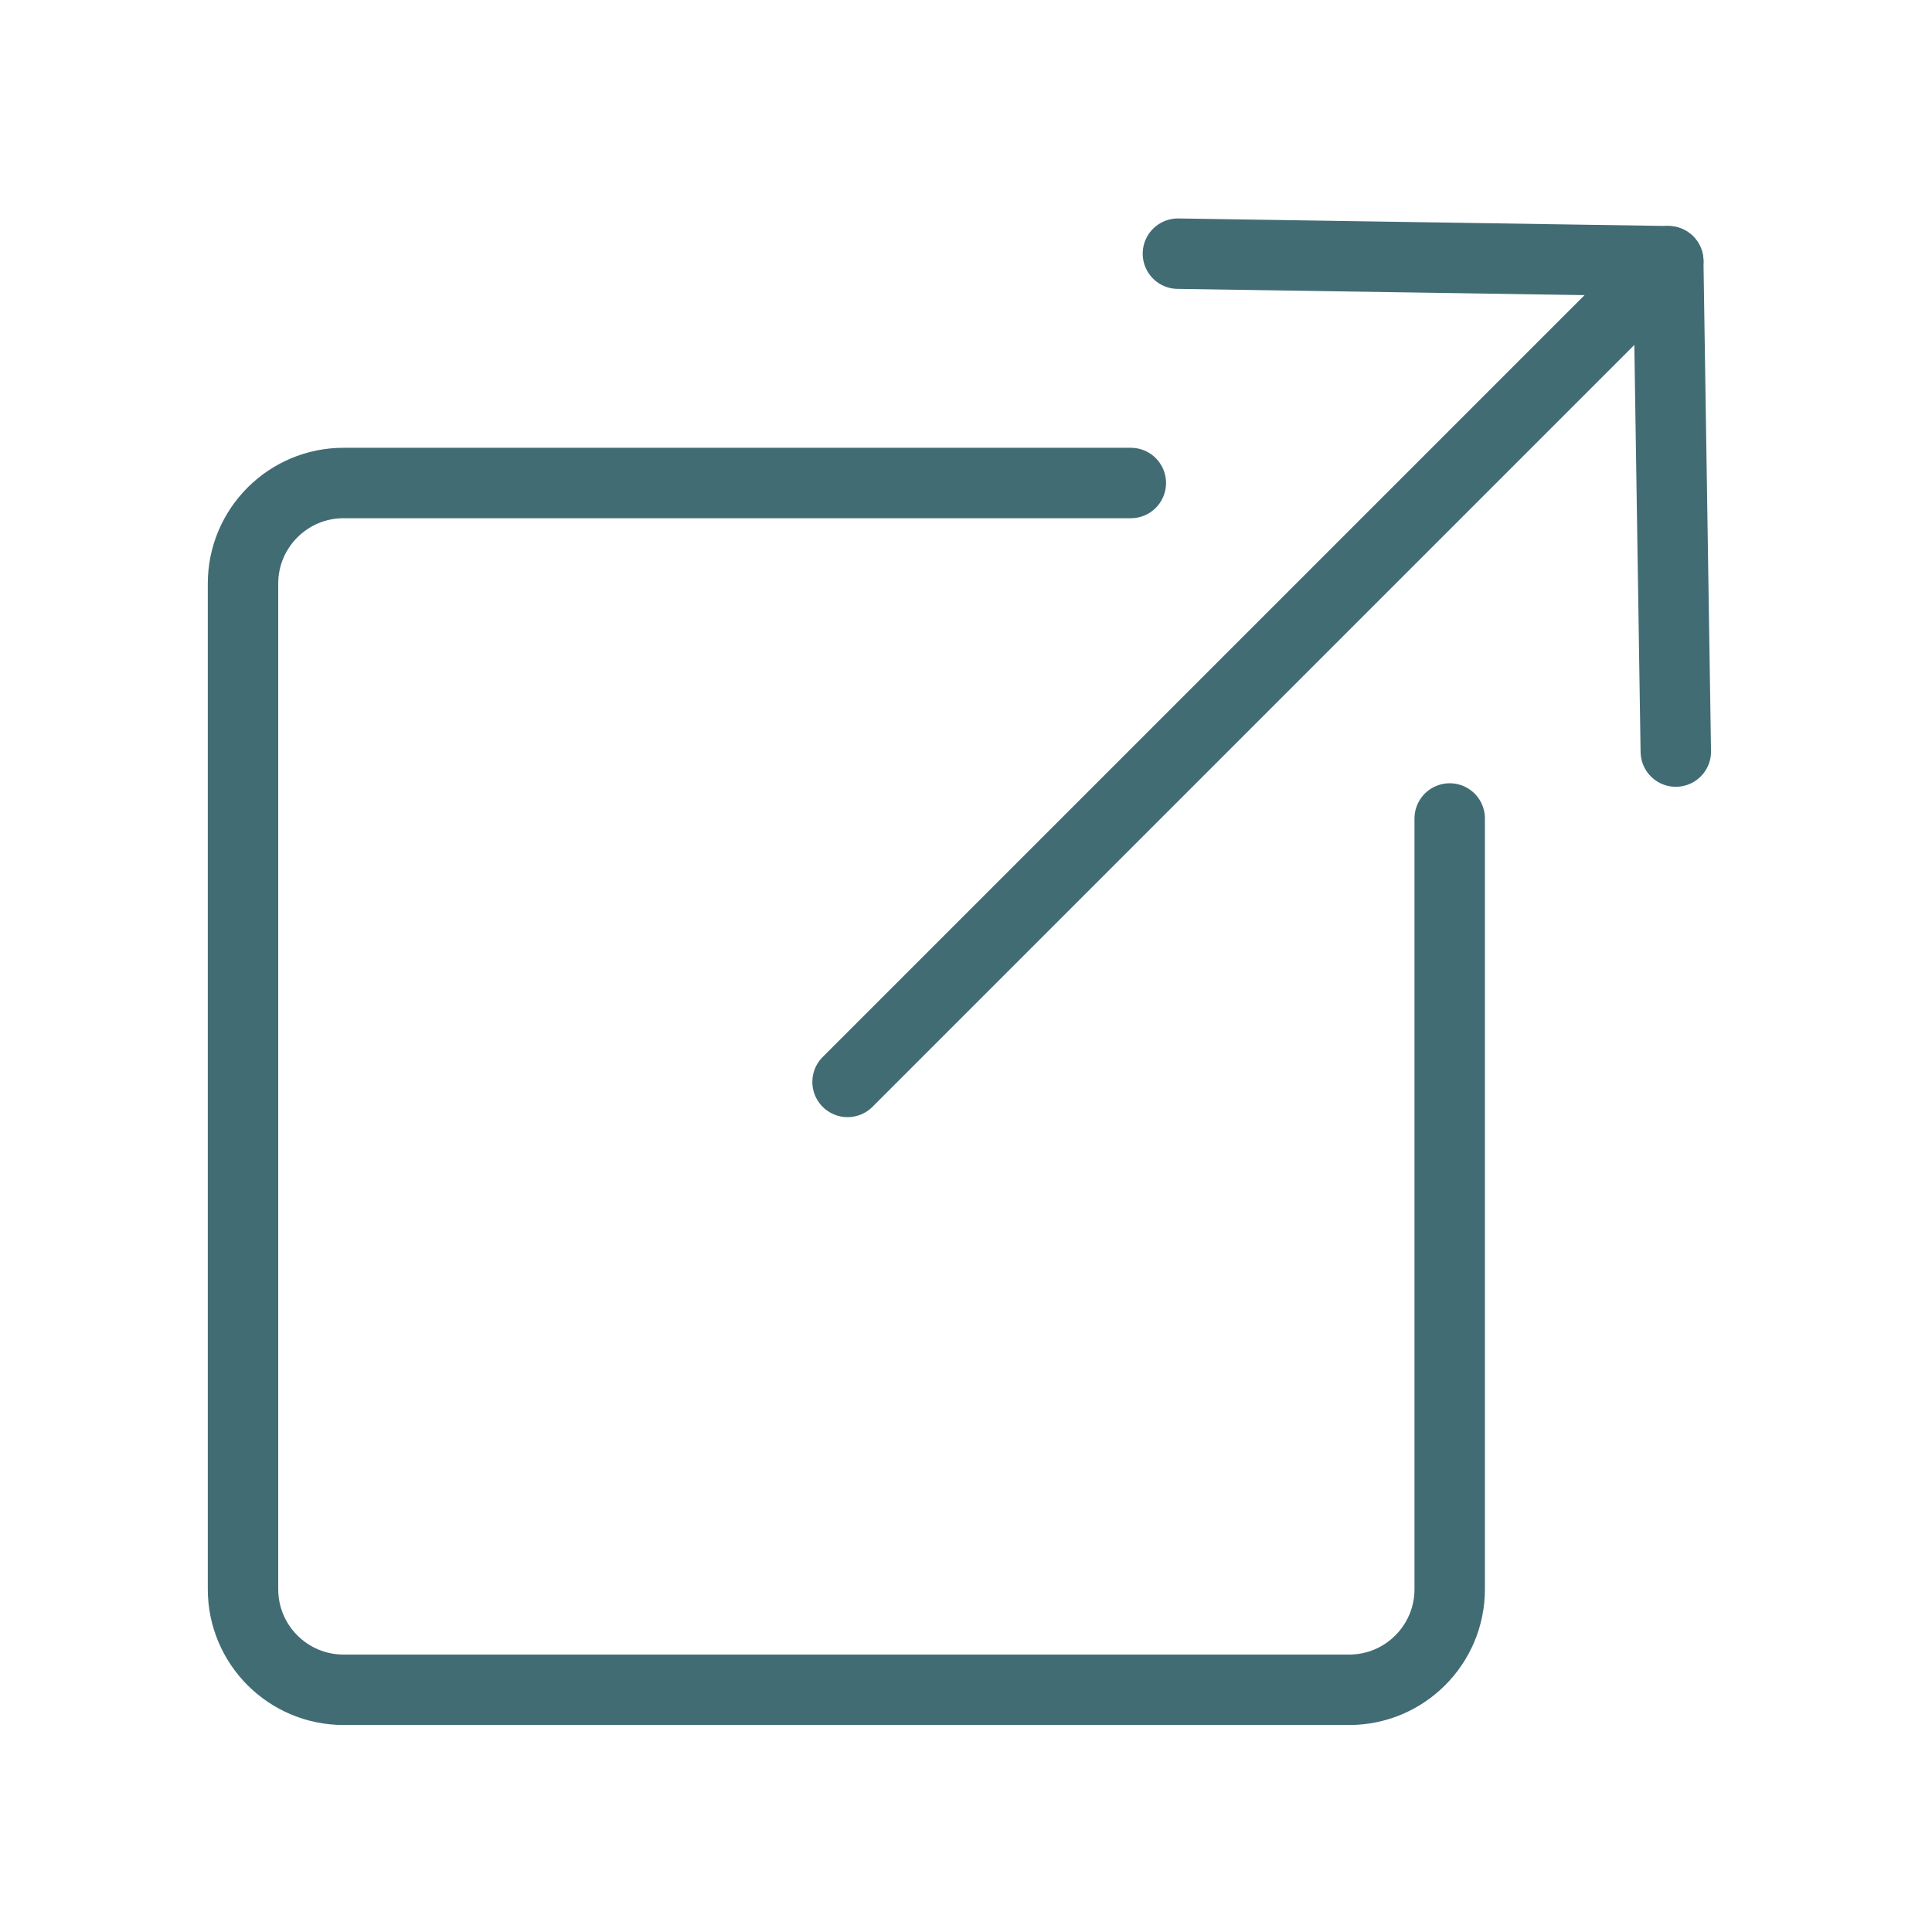 <?xml version="1.0" encoding="iso-8859-1"?>
<!-- Generator: Adobe Illustrator 28.4.1, SVG Export Plug-In . SVG Version: 6.00 Build 0)  -->
<svg version="1.1" id="Layer_1" xmlns="http://www.w3.org/2000/svg" xmlns:xlink="http://www.w3.org/1999/xlink" x="0px" y="0px"
	 viewBox="0 0 192 192" style="enable-background:new 0 0 192 192;" xml:space="preserve">
<path style="fill:none;stroke:#426C74;stroke-width:7;stroke-linecap:round;stroke-linejoin:round;" d="M144.07,81.34v76.59
	c0,5.523-4.477,10-10,10H34.15c-5.523,0-10-4.477-10-10V58c0-5.523,4.477-10,10-10h78.23"/>
<polyline style="fill:none;stroke:#426C74;stroke-width:7;stroke-linecap:round;stroke-linejoin:round;" points="166.54,74.69 
	165.79,25.96 117.06,25.21 "/>
<line style="fill:none;stroke:#426C74;stroke-width:7;stroke-linecap:round;stroke-linejoin:round;" x1="165.79" y1="25.96" x2="84.23" y2="107.52"/>
</svg>
